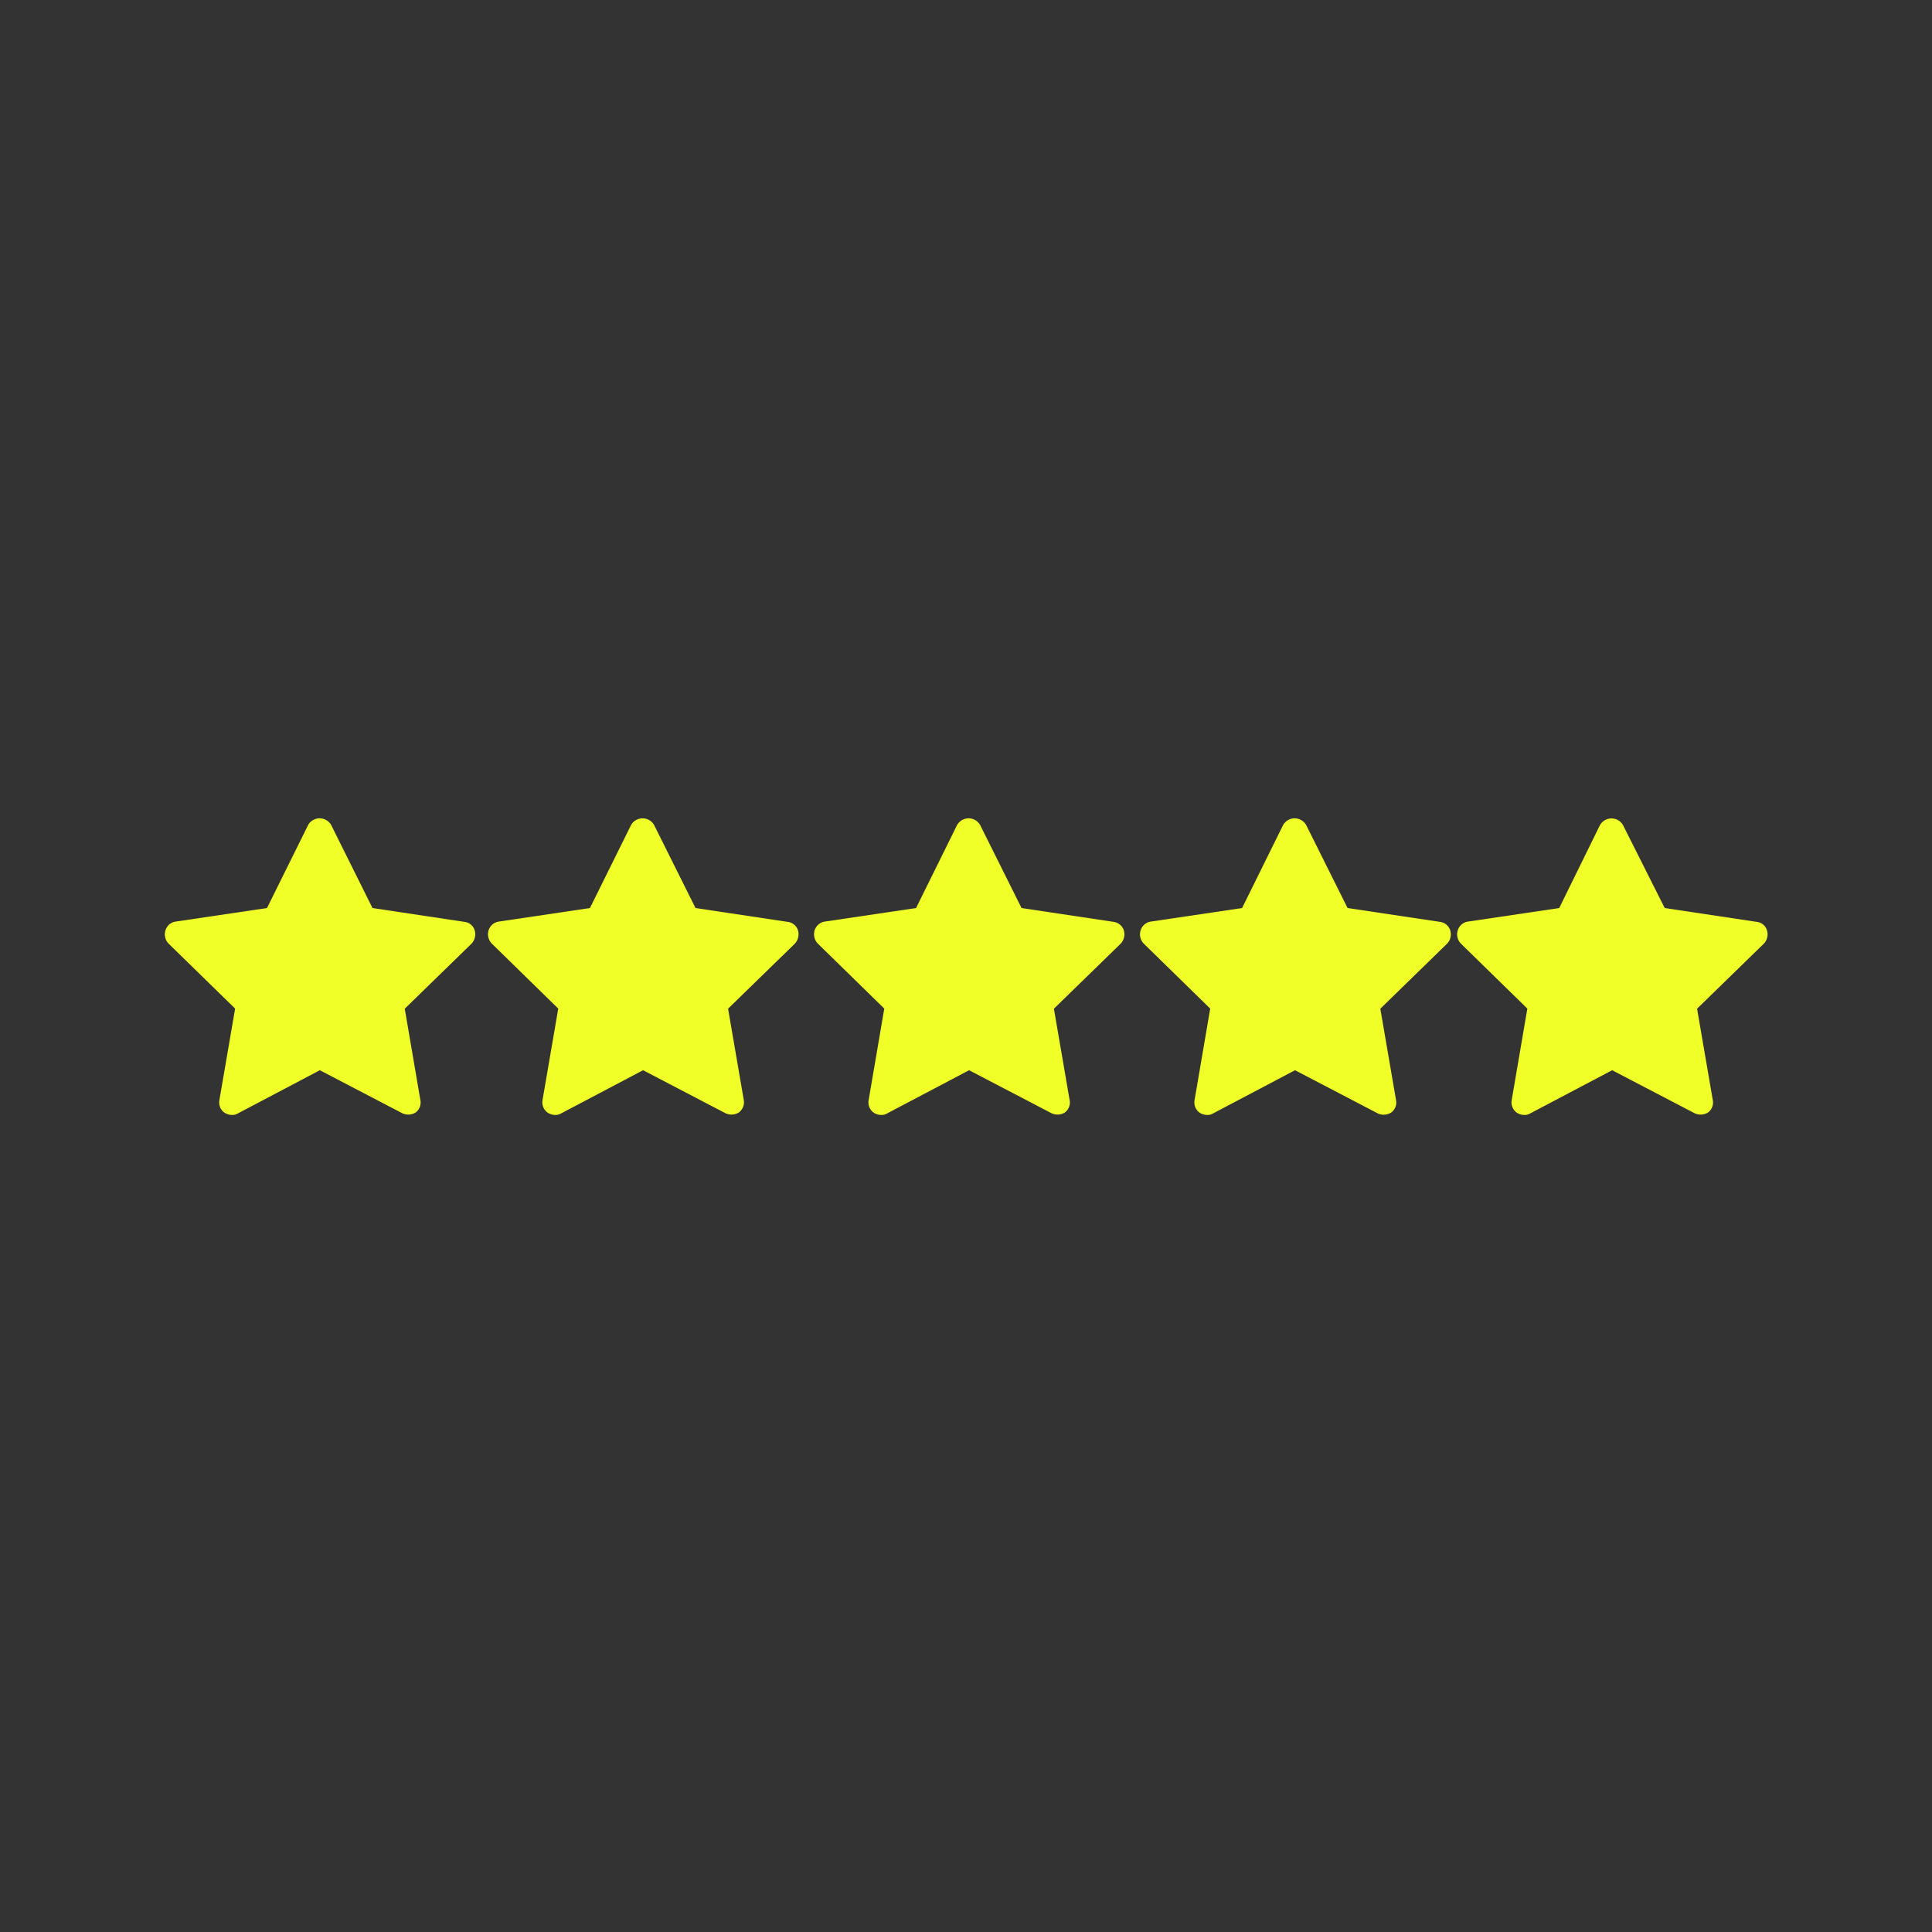 <svg id="Capa_1" data-name="Capa 1" xmlns="http://www.w3.org/2000/svg" viewBox="0 0 200 200">
<rect x="0" y="0" width="200" height="200" fill="#333333" stroke="none"/>
<defs><style>.cls-1{fill:#f0ff27;}</style></defs>
<title>5 estrellas</title>
<path id="Trazado_317" data-name="Trazado 317" class="cls-1" d="M110.21,115.18a1.28,1.28,0,0,0,.52-1.28l-1.63-9.48L116,97.7a1.41,1.41,0,0,0,.34-1.38,1.3,1.3,0,0,0-1.07-.89L105.75,94l-4.3-8.62a1.38,1.38,0,0,0-1.89-.47,1.51,1.51,0,0,0-.47.47L94.83,94l-9.5,1.41a1.33,1.33,0,0,0-1,.89,1.4,1.4,0,0,0,.34,1.39l6.87,6.72-1.62,9.48a1.31,1.31,0,0,0,.52,1.29,1.48,1.48,0,0,0,.76.24,1.12,1.12,0,0,0,.62-.15l8.5-4.48,8.53,4.45A1.45,1.45,0,0,0,110.21,115.18Z"/><path id="Trazado_318" data-name="Trazado 318" class="cls-1" d="M100.91,108.16a1.1,1.1,0,0,0-1.23,0l-6.78,3.56,1.29-7.55a1.2,1.2,0,0,0-.37-1.17l-5.49-5.34,7.58-1.13a1.18,1.18,0,0,0,1-.71L100.27,89l3.4,6.87a1.2,1.2,0,0,0,1,.71l7.57,1.13L106.74,103a1.25,1.25,0,0,0-.37,1.17l1.29,7.55Z"/><path id="Trazado_319" data-name="Trazado 319" class="cls-1" d="M43,115.18a1.28,1.28,0,0,0,.52-1.28l-1.62-9.48,6.9-6.72a1.41,1.41,0,0,0,.34-1.38,1.24,1.24,0,0,0-1.07-.89L38.56,94l-4.29-8.62a1.38,1.38,0,0,0-1.89-.47,1.32,1.32,0,0,0-.47.47L27.64,94l-9.51,1.41a1.3,1.3,0,0,0-1,.89,1.37,1.37,0,0,0,.33,1.39l6.88,6.72-1.63,9.48a1.31,1.31,0,0,0,.52,1.29,1.52,1.52,0,0,0,.77.24,1.09,1.09,0,0,0,.61-.15l8.5-4.48,8.53,4.45A1.45,1.45,0,0,0,43,115.18Z"/><path id="Trazado_320" data-name="Trazado 320" class="cls-1" d="M33.72,108.16a1.1,1.1,0,0,0-1.23,0l-6.78,3.53L27,104.14a1.25,1.25,0,0,0-.37-1.17l-5.49-5.34,7.57-1.13a1.2,1.2,0,0,0,1-.71l3.37-6.87,3.41,6.87a1.18,1.18,0,0,0,1,.71L45,97.63,39.57,103a1.22,1.22,0,0,0-.36,1.17l1.29,7.55Z"/><path id="Trazado_321" data-name="Trazado 321" class="cls-1" d="M76.46,115.18A1.32,1.32,0,0,0,77,113.9l-1.63-9.48,6.9-6.72a1.44,1.44,0,0,0,.34-1.38,1.25,1.25,0,0,0-1.08-.89L72,94l-4.3-8.62a1.38,1.38,0,0,0-1.89-.47,1.41,1.41,0,0,0-.47.47L61.07,94l-9.49,1.41a1.32,1.32,0,0,0-1,.89,1.4,1.4,0,0,0,.34,1.39l6.87,6.72-1.63,9.48a1.31,1.31,0,0,0,.53,1.29,1.45,1.45,0,0,0,.76.24,1.12,1.12,0,0,0,.62-.15l8.5-4.48,8.53,4.45A1.45,1.45,0,0,0,76.46,115.18Z"/><path id="Trazado_322" data-name="Trazado 322" class="cls-1" d="M67.16,108.16a1.1,1.1,0,0,0-1.23,0l-6.78,3.56,1.29-7.55a1.25,1.25,0,0,0-.37-1.17l-5.49-5.34,7.58-1.13a1.18,1.18,0,0,0,1-.71L66.52,89l3.4,6.87a1.2,1.2,0,0,0,1,.71l7.58,1.13L73,103a1.25,1.25,0,0,0-.37,1.17l1.29,7.55Z"/><path id="Trazado_323" data-name="Trazado 323" class="cls-1" d="M144,115.18a1.28,1.28,0,0,0,.52-1.28l-1.63-9.48,6.9-6.72a1.39,1.39,0,0,0,.34-1.38,1.28,1.28,0,0,0-1.07-.89L139.5,94l-4.3-8.62a1.38,1.38,0,0,0-1.89-.47,1.51,1.51,0,0,0-.47.47L128.58,94l-9.5,1.41a1.3,1.3,0,0,0-1,.89,1.37,1.37,0,0,0,.33,1.39l6.87,6.72-1.62,9.48a1.31,1.31,0,0,0,.52,1.29,1.49,1.49,0,0,0,.77.24,1.09,1.09,0,0,0,.61-.15l8.5-4.48,8.53,4.45A1.45,1.45,0,0,0,144,115.18Z"/><path id="Trazado_324" data-name="Trazado 324" class="cls-1" d="M134.66,108.16a1.09,1.09,0,0,0-1.22,0l-6.79,3.56,1.29-7.55a1.22,1.22,0,0,0-.36-1.17l-5.5-5.34,7.58-1.13a1.18,1.18,0,0,0,1-.71L134,89l3.4,6.87a1.2,1.2,0,0,0,1,.71L146,97.66l-5.5,5.34a1.22,1.22,0,0,0-.36,1.17l1.28,7.55Z"/><path id="Trazado_325" data-name="Trazado 325" class="cls-1" d="M176.79,115.18a1.28,1.28,0,0,0,.52-1.28l-1.63-9.48,6.9-6.72a1.39,1.39,0,0,0,.34-1.38,1.24,1.24,0,0,0-1.07-.89L172.33,94,168,85.39a1.38,1.38,0,0,0-1.89-.47,1.51,1.51,0,0,0-.47.47L161.41,94l-9.5,1.41a1.3,1.3,0,0,0-1,.89,1.37,1.37,0,0,0,.33,1.39l6.87,6.72-1.62,9.48a1.31,1.31,0,0,0,.52,1.29,1.49,1.49,0,0,0,.77.24,1.09,1.09,0,0,0,.61-.15l8.5-4.48,8.53,4.45A1.45,1.45,0,0,0,176.79,115.18Z"/><path id="Trazado_326" data-name="Trazado 326" class="cls-1" d="M167.49,108.16a1.09,1.09,0,0,0-1.22,0l-6.78,3.56,1.29-7.55a1.25,1.25,0,0,0-.37-1.17l-5.5-5.34,7.58-1.13a1.2,1.2,0,0,0,1-.71L166.85,89l3.41,6.87a1.18,1.18,0,0,0,1,.71l7.58,1.13L173.33,103a1.2,1.2,0,0,0-.37,1.17l1.29,7.55Z"/></svg>